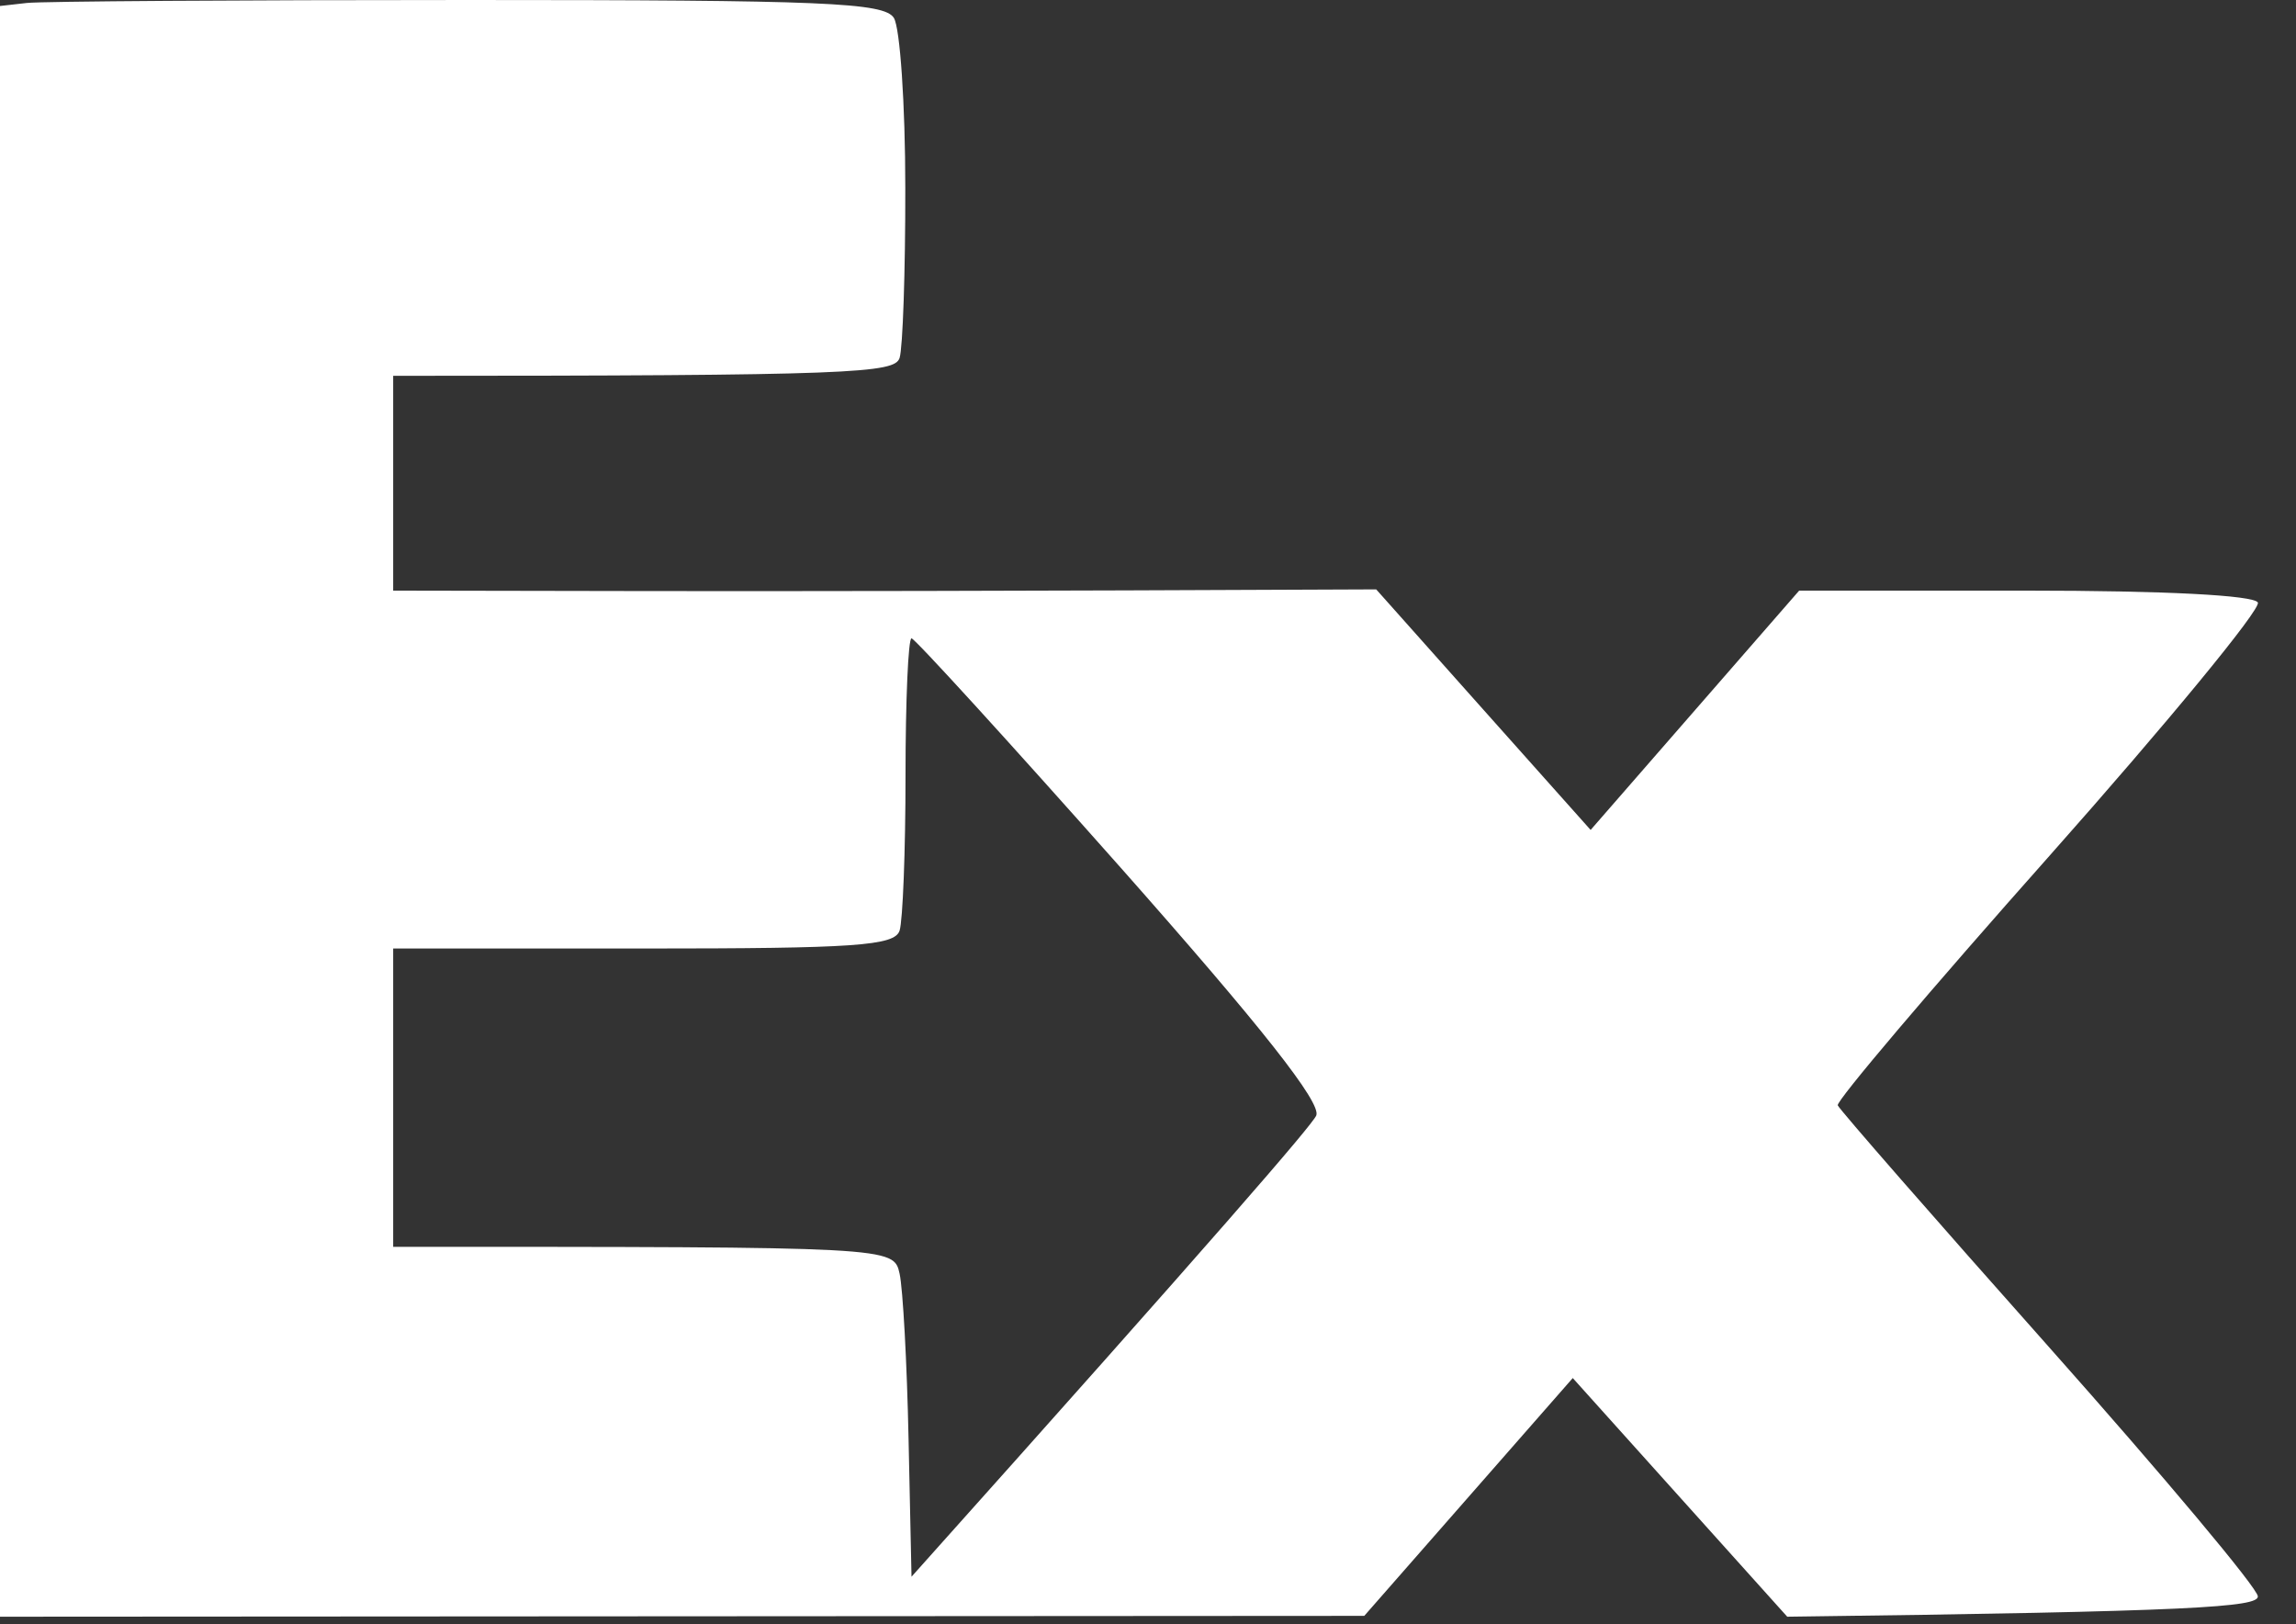 <?xml version="1.0" encoding="utf-8"?>
<svg xmlns="http://www.w3.org/2000/svg" fill="none" height="100%" overflow="visible" preserveAspectRatio="none" style="display: block;" viewBox="0 0 41 29" width="100%">
<rect x="0" y="0" width="41" height="29" fill="#333333" stroke="none"/>
<path clip-rule="evenodd" d="M8.36 0C14.707 0 15.79 0.045 15.962 0.32C16.072 0.496 16.166 1.862 16.166 3.355C16.168 4.848 16.121 6.214 16.064 6.391C15.975 6.661 15.272 6.71 7.021 6.71V10.545L11.543 10.553C14.03 10.557 17.979 10.553 24.575 10.523L26.489 12.671C27.543 13.851 28.404 14.818 28.404 14.818C28.404 14.818 29.243 13.857 32.128 10.545H36.17C38.653 10.545 40.254 10.628 40.319 10.758C40.377 10.875 38.7 12.911 36.594 15.284C34.485 17.657 32.785 19.66 32.817 19.735C32.847 19.809 34.547 21.756 36.596 24.059C38.643 26.362 40.319 28.36 40.319 28.503C40.319 28.692 39.221 28.773 31.915 28.865L28.085 24.604L24.362 28.85L0 28.865V0.107L0.479 0.053C0.743 0.023 4.287 0 8.36 0ZM16.064 16.616C15.975 16.886 15.272 16.935 11.489 16.935H7.021V22.261C15.949 22.261 15.958 22.261 16.064 22.74C16.123 23.004 16.196 24.329 16.224 25.686L16.277 28.151C21.768 22.018 23.426 20.092 23.504 19.918C23.604 19.696 22.53 18.335 20.017 15.497C18.017 13.242 16.334 11.397 16.277 11.397C16.219 11.397 16.17 12.498 16.17 13.847C16.17 15.193 16.121 16.439 16.064 16.616V16.616Z" fill="white" fill-rule="evenodd" id="Vector"/>
</svg>